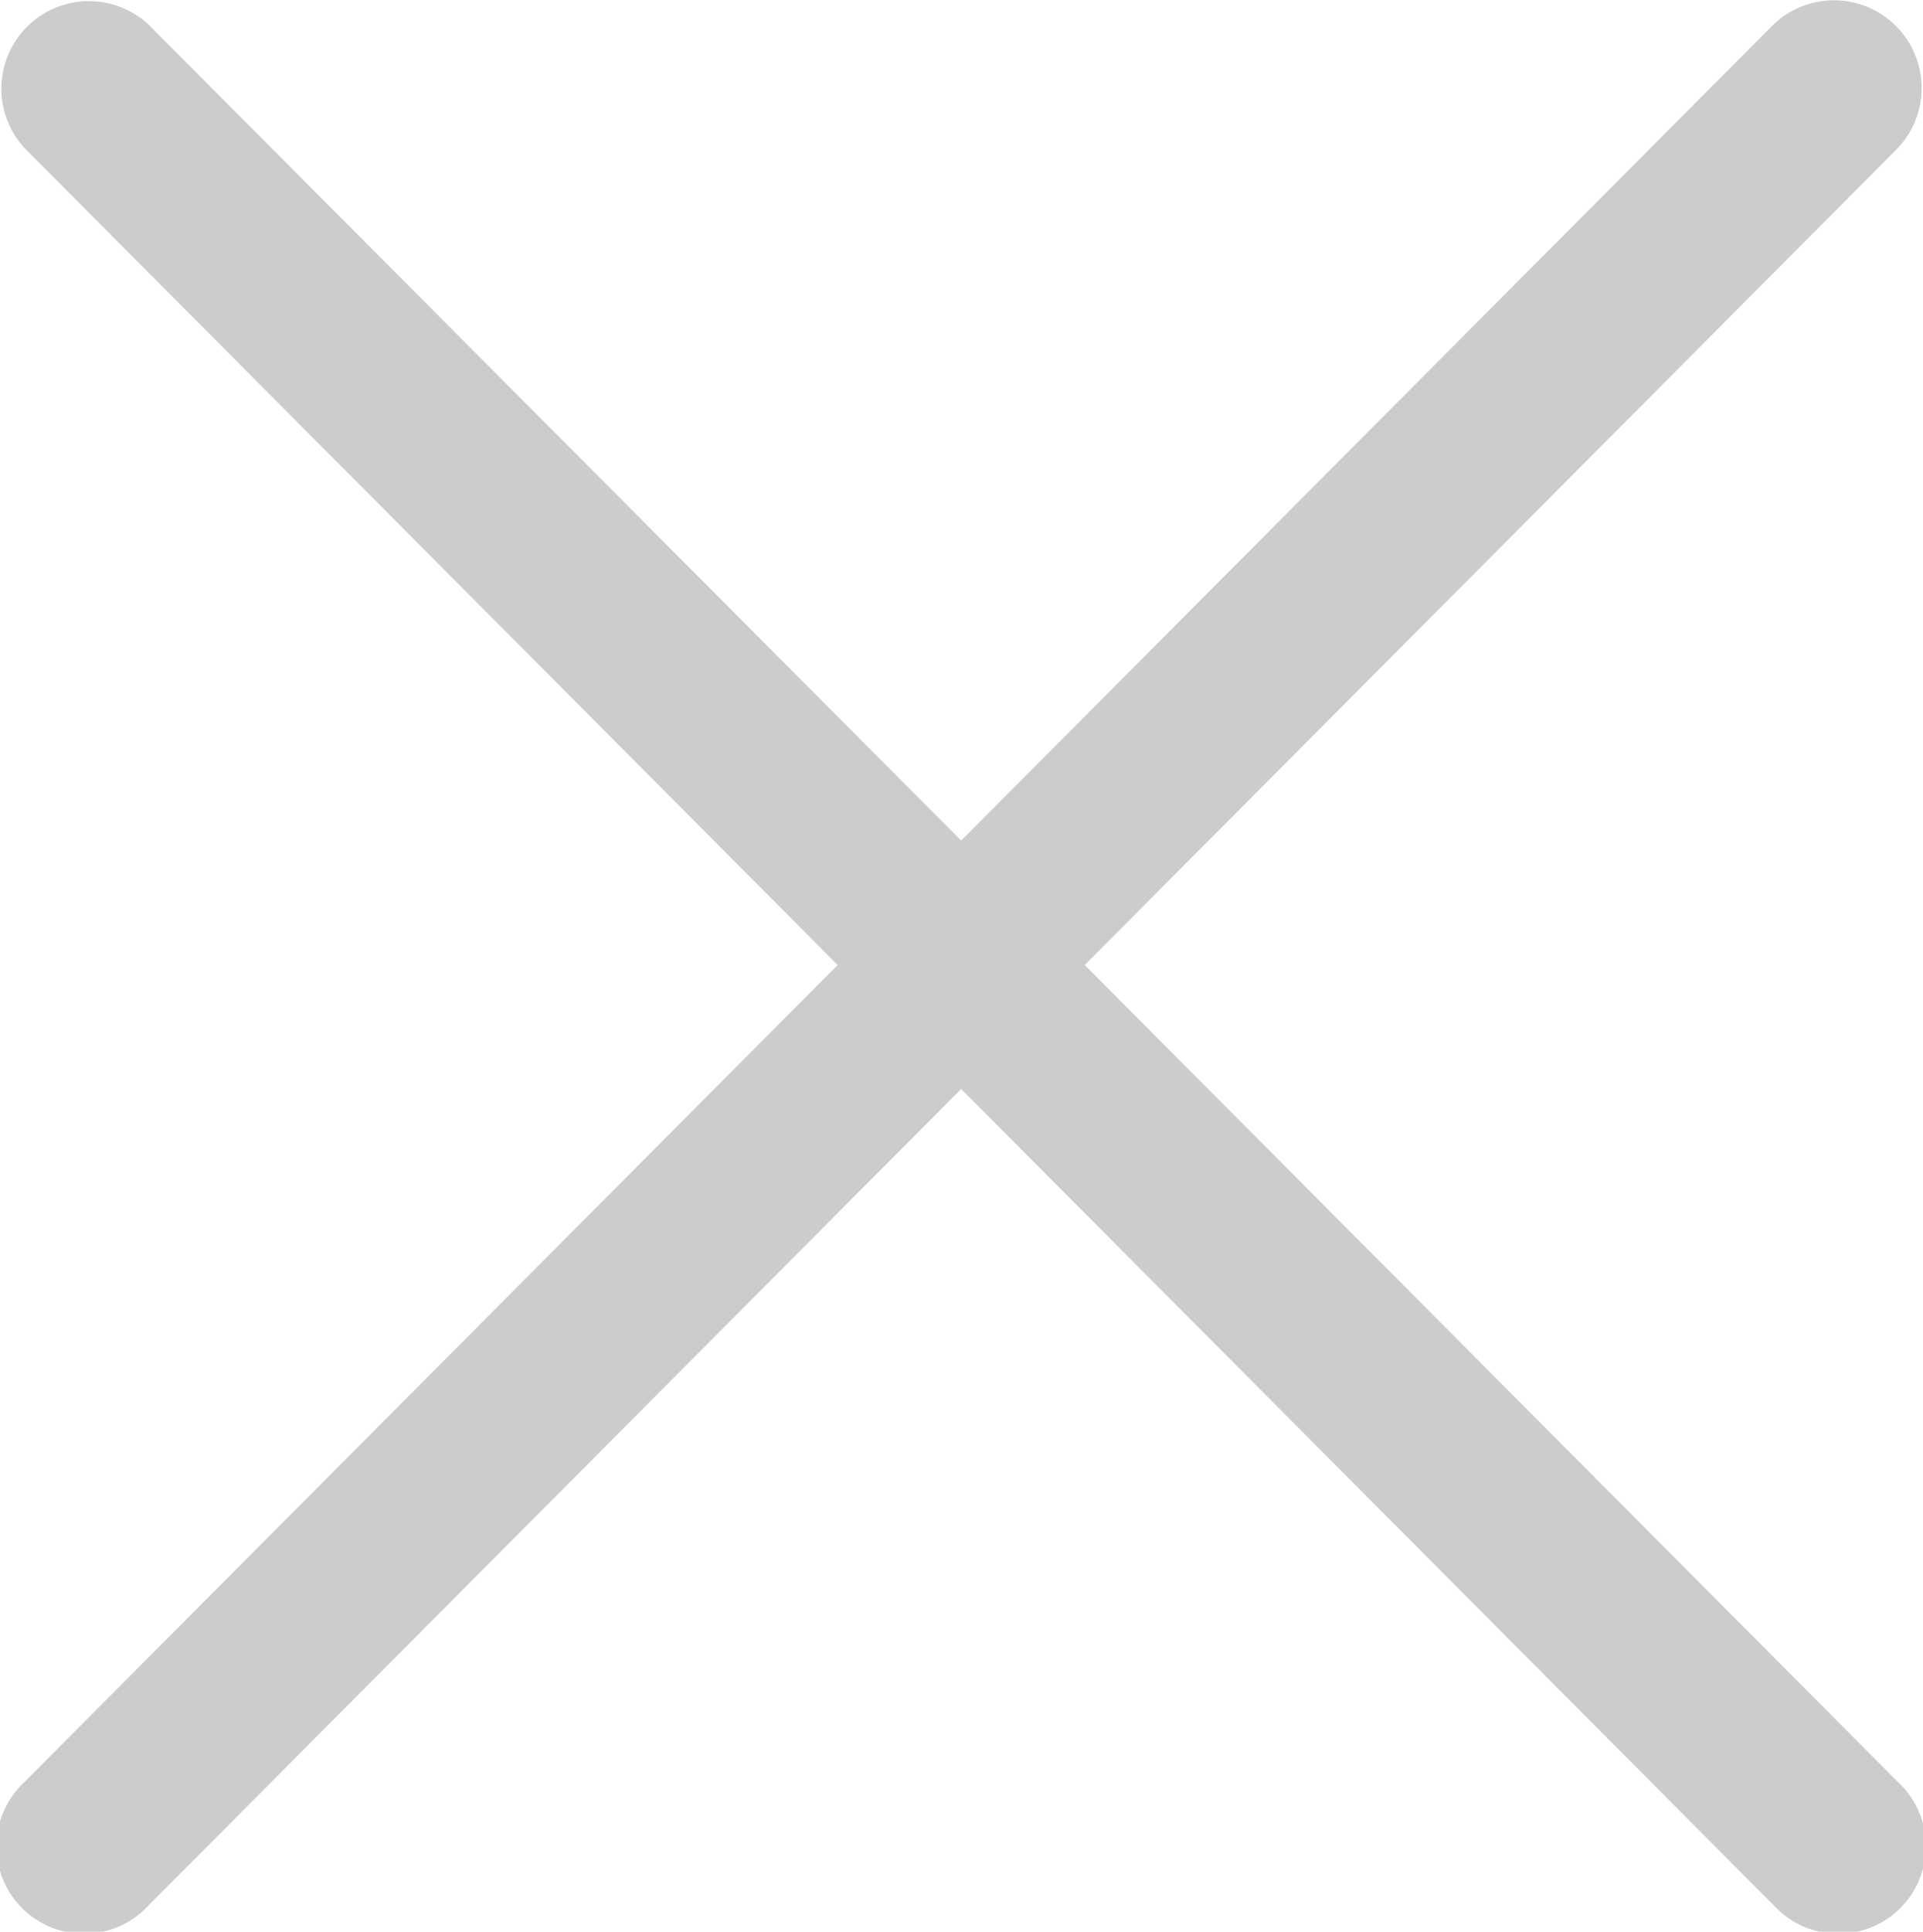 <svg xmlns="http://www.w3.org/2000/svg" xmlns:xlink="http://www.w3.org/1999/xlink" width="43.593" height="43.78" viewBox="0 0 43.593 43.78">
  <defs>
    <style>
      .cls-1 {
        fill: #ccc;
        fill-rule: evenodd;
        filter: url(#filter);
      }
    </style>
    <filter id="filter" x="353.188" y="2249.19" width="43.593" height="43.78" filterUnits="userSpaceOnUse">
      <feFlood result="flood" flood-color="#fff"/>
      <feComposite result="composite" operator="in" in2="SourceGraphic"/>
      <feBlend result="blend" in2="SourceGraphic"/>
    </filter>
  </defs>
  <path id="シェイプ_2" data-name="シェイプ 2" class="cls-1" d="M377.778,2271.06l18.429-18.51a1.988,1.988,0,0,0-2.8-2.82l-18.43,18.51-18.429-18.5a1.985,1.985,0,0,0-2.8,2.81l18.429,18.51-18.429,18.51a1.985,1.985,0,1,0,2.8,2.81l18.429-18.51,18.43,18.51a1.985,1.985,0,1,0,2.8-2.81Z" transform="translate(-353.188 -2249.19)"/>
</svg>
